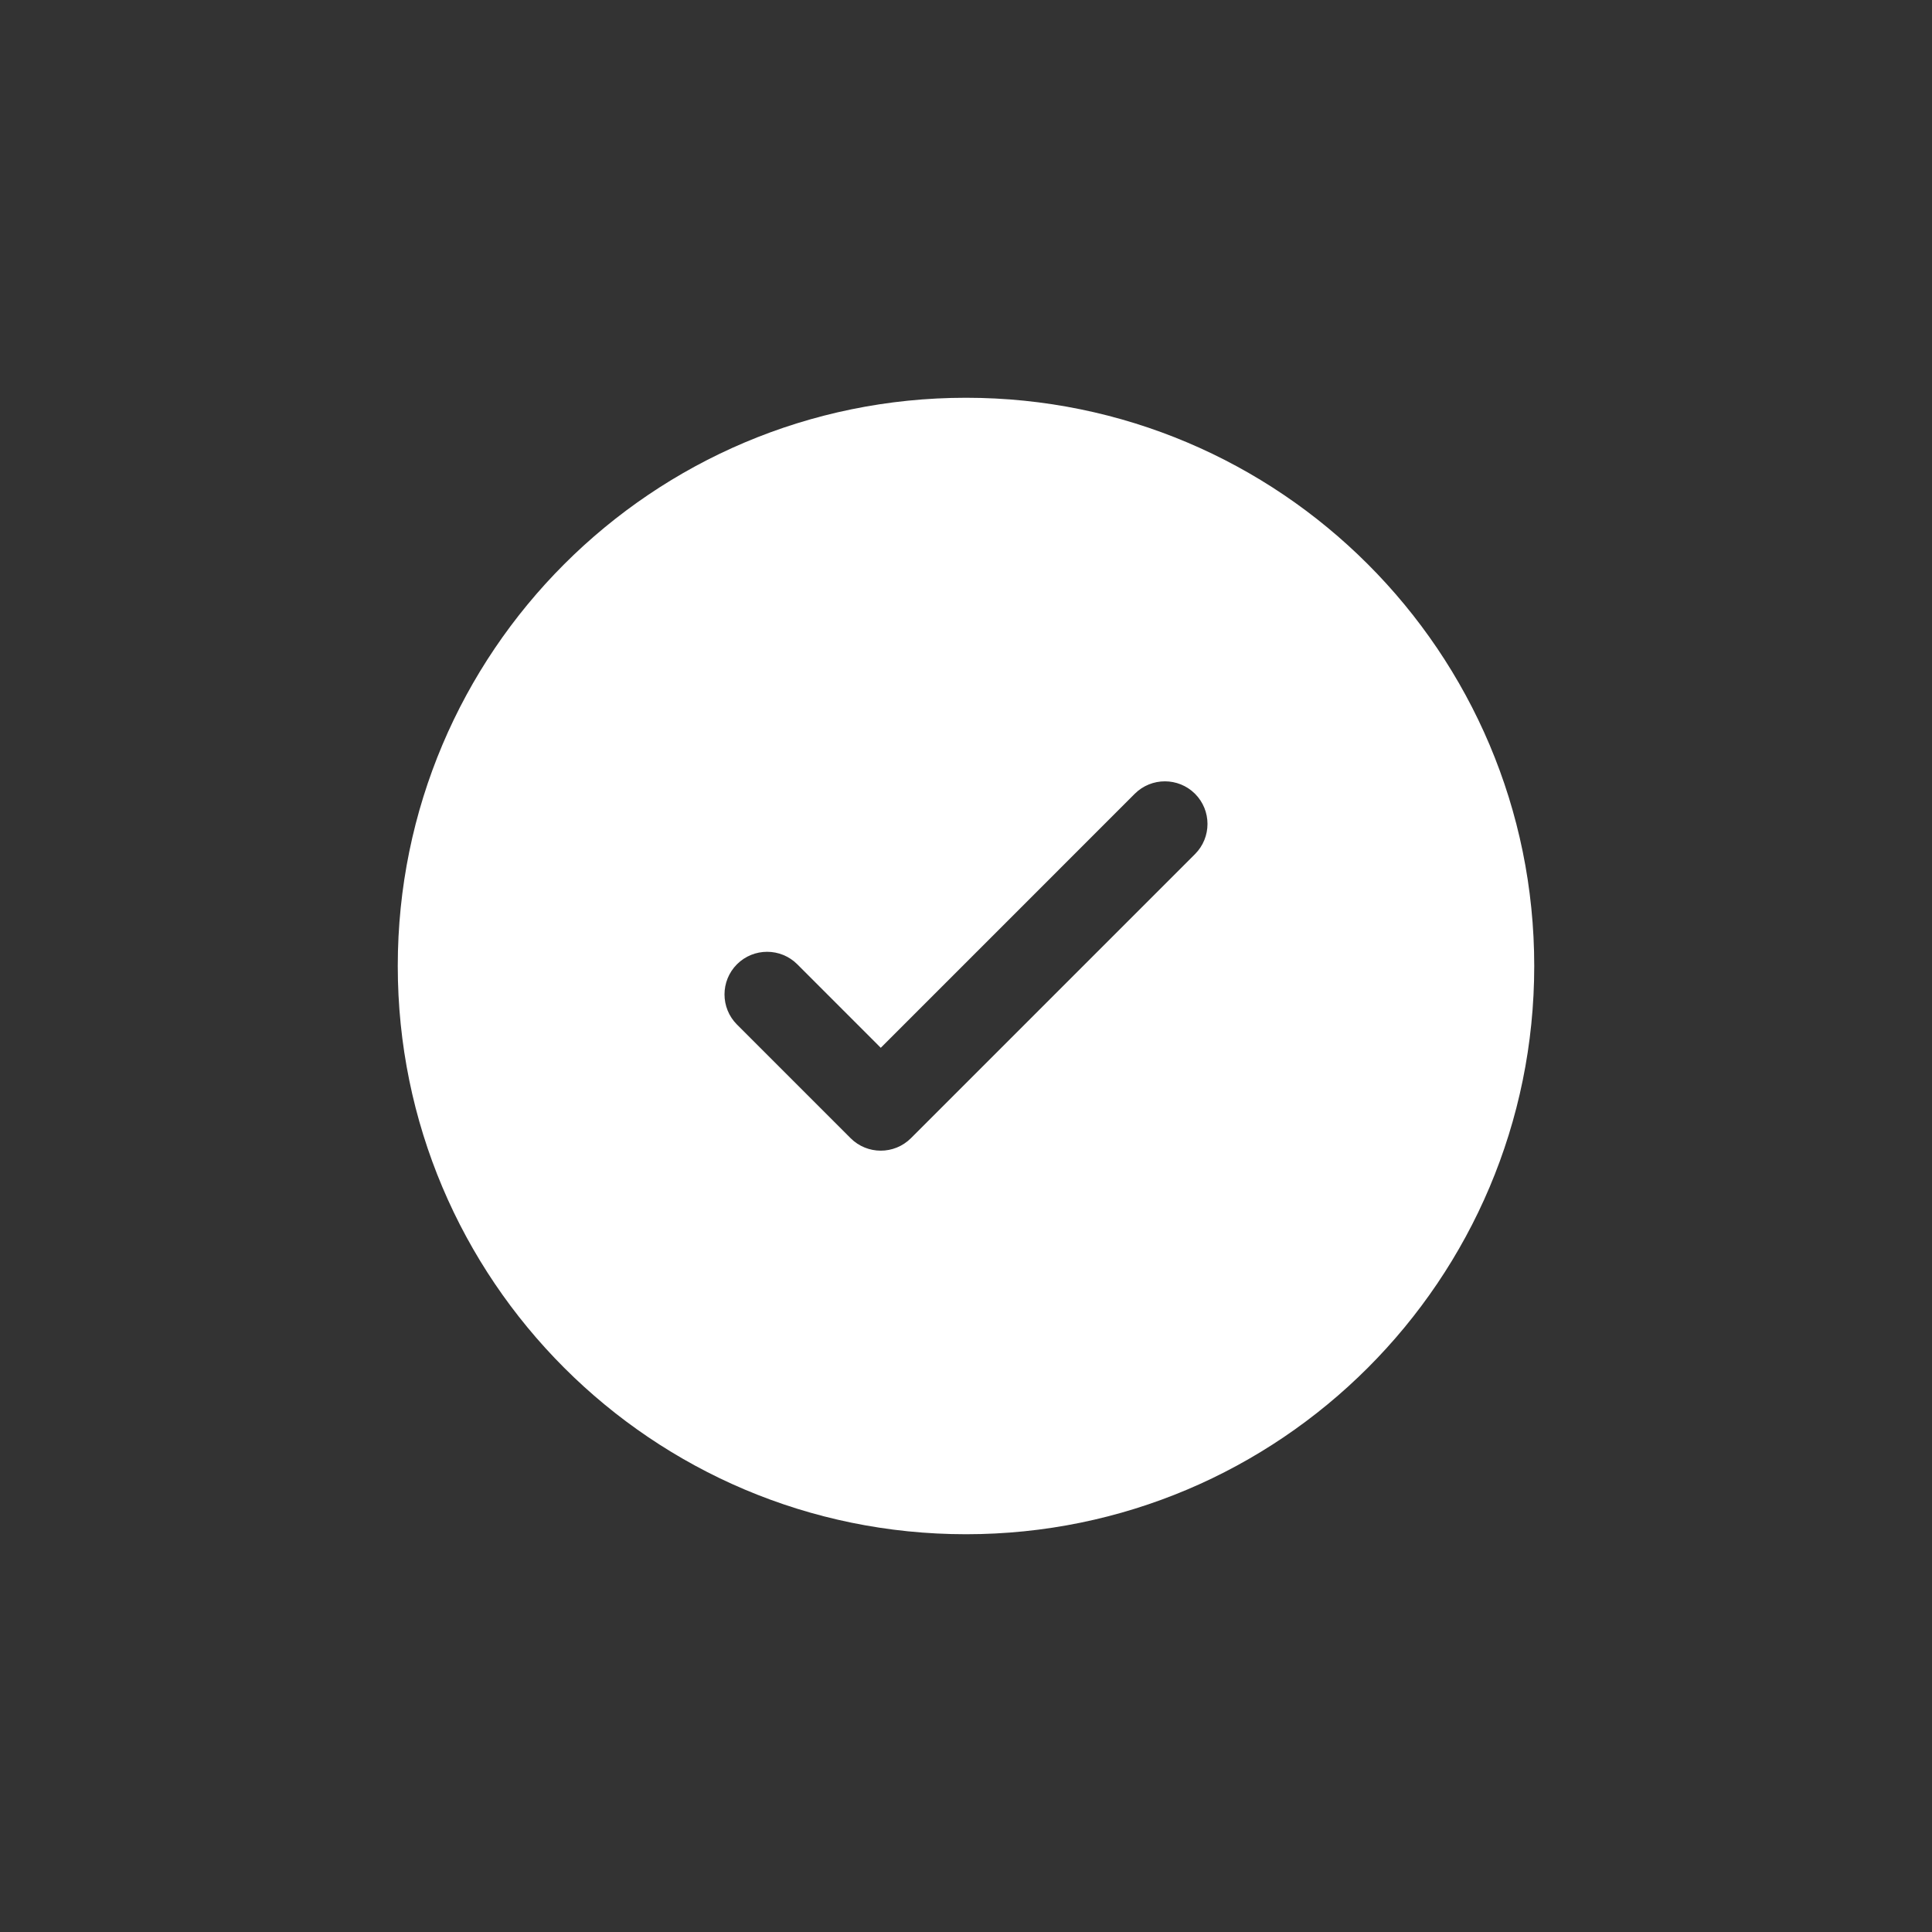 <?xml version="1.0" encoding="UTF-8"?> <svg xmlns="http://www.w3.org/2000/svg" width="68" height="68" viewBox="0 0 68 68" fill="none"><rect x="0" y="0" width="68" height="68" fill="#333333" stroke="none"/><path fill-rule="evenodd" clip-rule="evenodd" d="M54 34C54 45.046 45.046 54 34 54C22.954 54 14 45.046 14 34C14 22.954 22.954 14 34 14C45.046 14 54 22.954 54 34ZM42.061 27.939C42.646 28.525 42.646 29.475 42.061 30.061L32.061 40.061C31.475 40.646 30.525 40.646 29.939 40.061L25.939 36.061C25.354 35.475 25.354 34.525 25.939 33.939C26.525 33.354 27.475 33.354 28.061 33.939L31 36.879L35.47 32.409L39.939 27.939C40.525 27.354 41.475 27.354 42.061 27.939Z" fill="white"></path></svg> 
